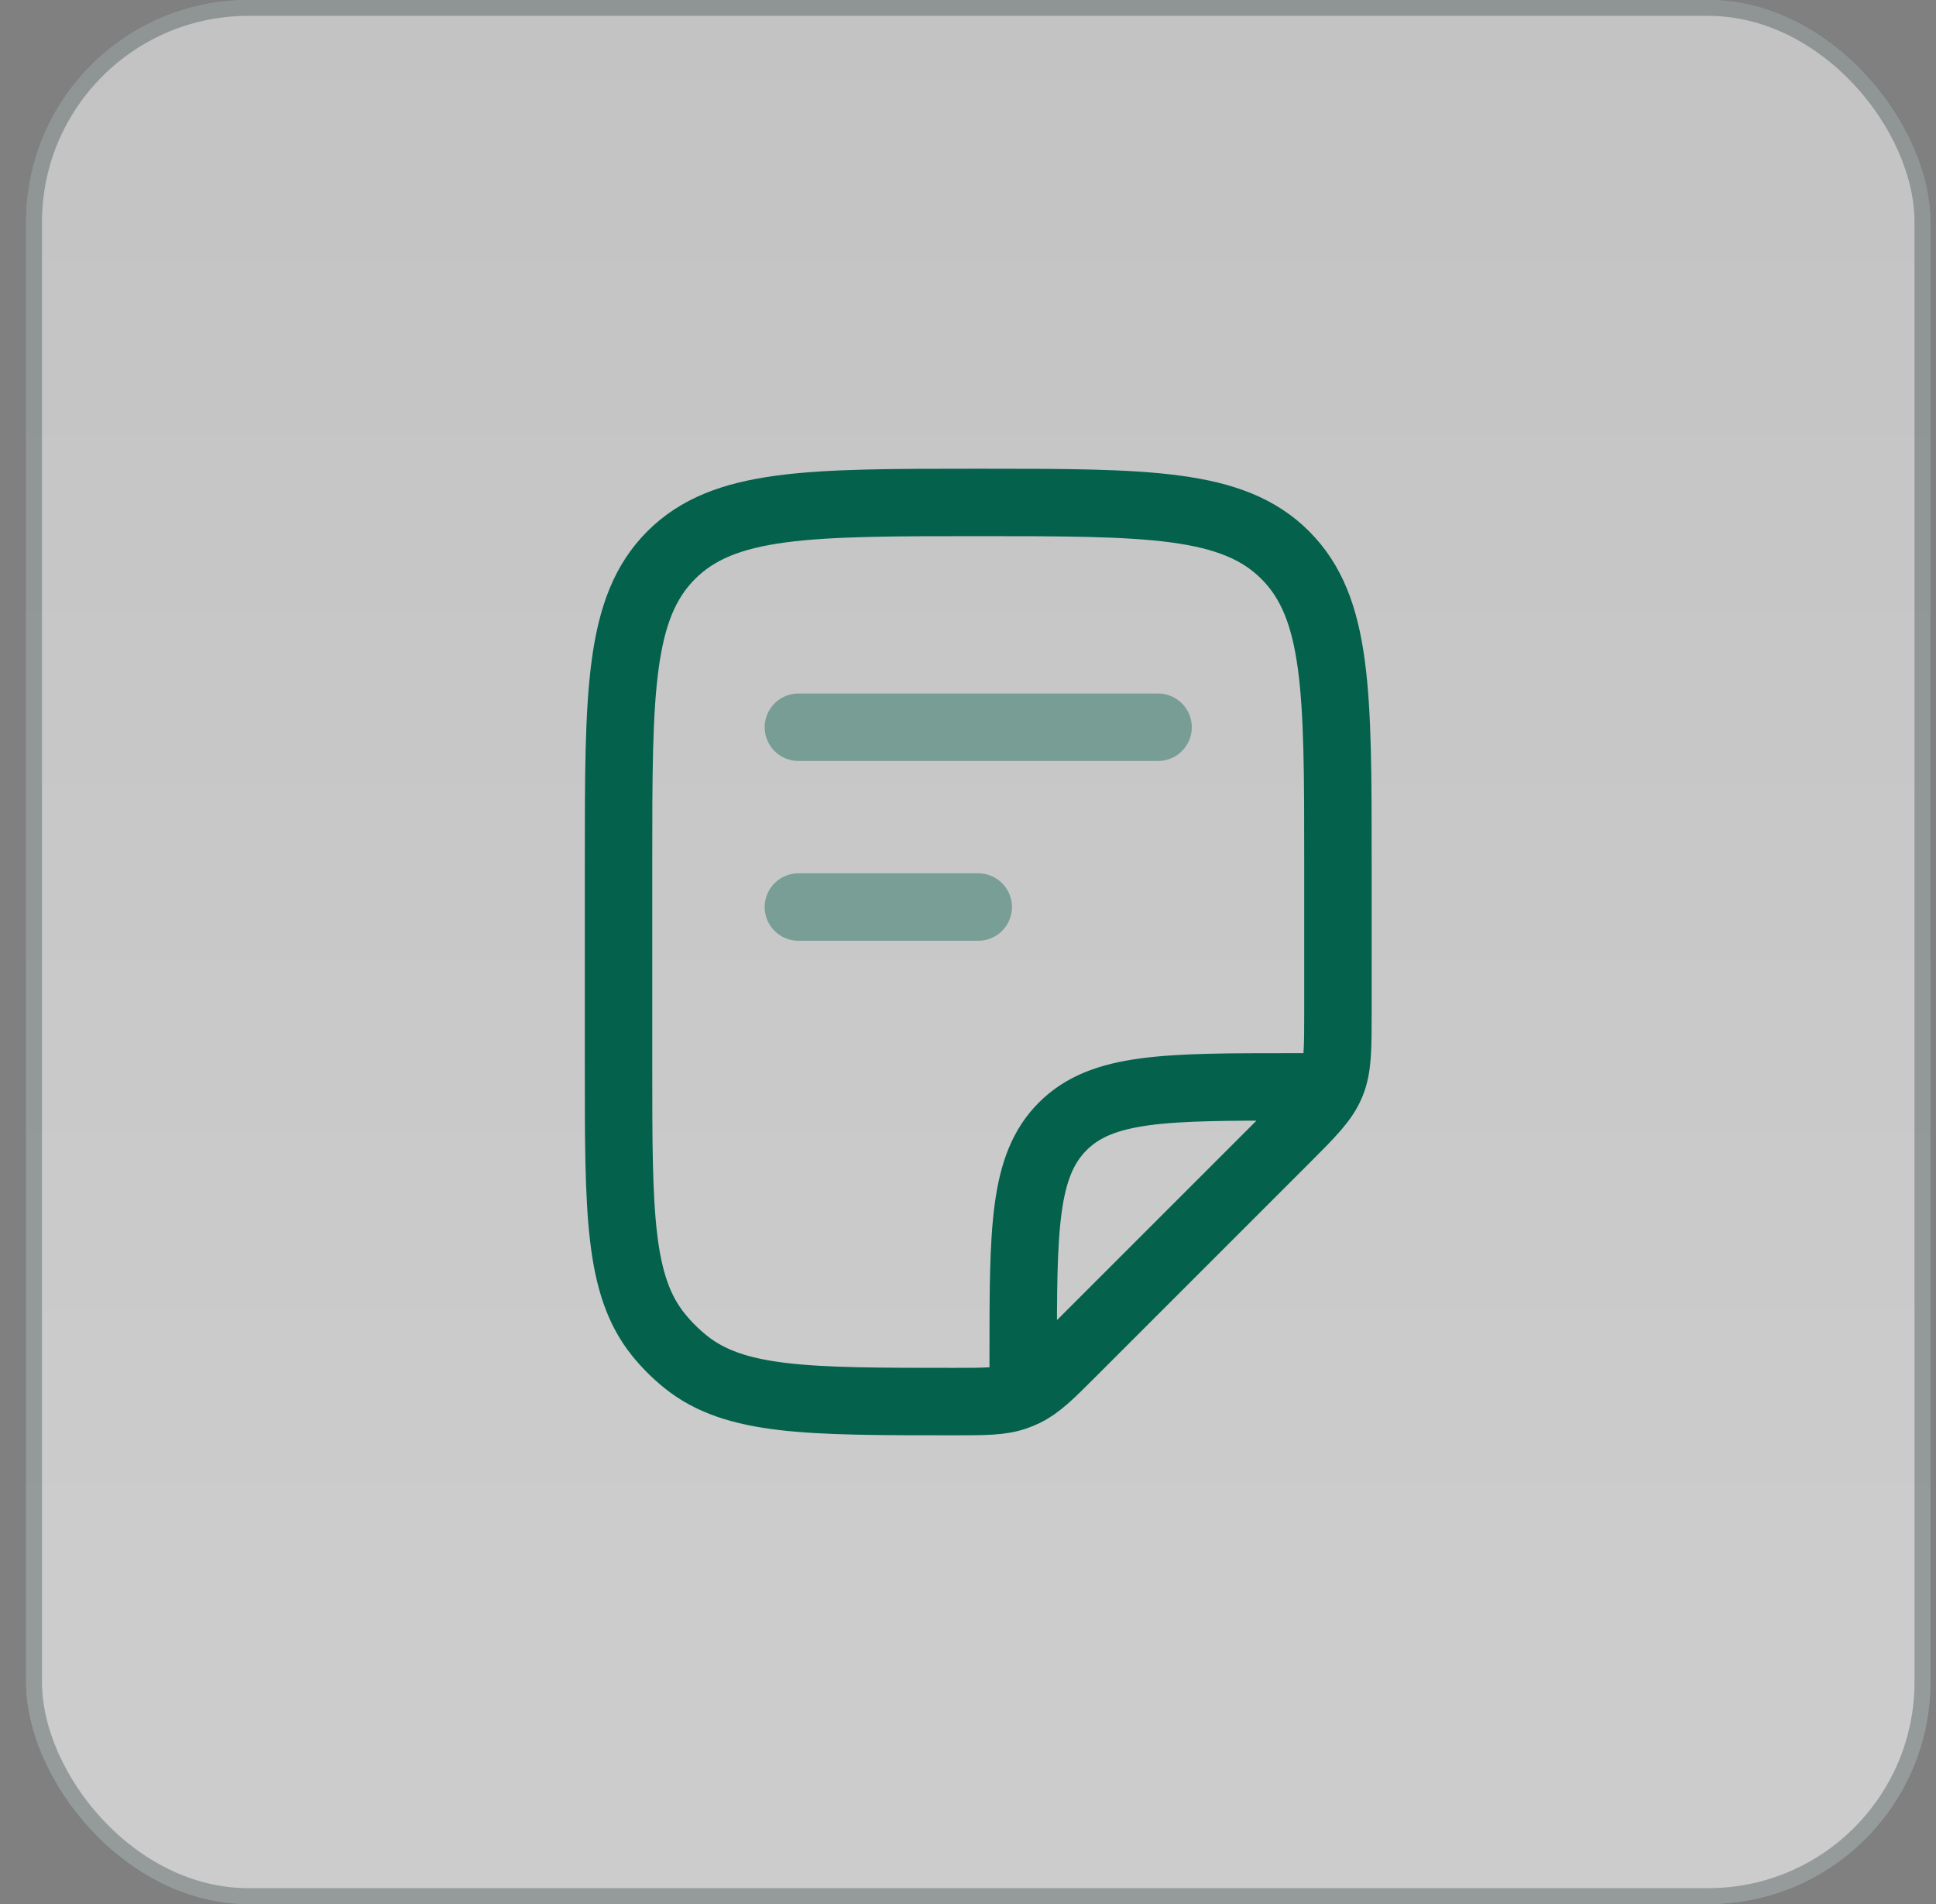 <svg width="61" height="60" viewBox="0 0 61 60" fill="none" xmlns="http://www.w3.org/2000/svg">
<rect x="0" y="0" width="61" height="60" fill="#808080" stroke="none"/>
<rect x="0.823" width="60" height="60" rx="7" fill="url(#paint0_linear_1089_4)" fill-opacity="0.6"/>
<rect x="1.073" y="0.25" width="59.5" height="59.5" rx="6.75" stroke="#142828" stroke-opacity="0.3" stroke-width="0.5"/>
<path opacity="0.4" d="M25.156 22.917H36.489" stroke="#03614C" stroke-width="2.125" stroke-linecap="round" stroke-linejoin="round"/>
<path opacity="0.4" d="M25.156 28.583H30.823" stroke="#03614C" stroke-width="2.125" stroke-linecap="round" stroke-linejoin="round"/>
<path d="M32.239 43.458V42.75C32.239 38.743 32.239 36.74 33.484 35.495C34.729 34.25 36.733 34.25 40.739 34.25H41.448M42.156 31.903V27.167C42.156 21.824 42.156 19.153 40.496 17.493C38.837 15.833 36.165 15.833 30.823 15.833C25.48 15.833 22.809 15.833 21.149 17.493C19.489 19.153 19.489 21.824 19.489 27.167V33.604C19.489 38.201 19.489 40.5 20.745 42.057C20.998 42.371 21.285 42.658 21.599 42.911C23.156 44.167 25.455 44.167 30.052 44.167C31.051 44.167 31.551 44.167 32.009 44.005C32.104 43.972 32.197 43.933 32.288 43.889C32.726 43.68 33.08 43.327 33.786 42.62L40.496 35.91C41.315 35.091 41.725 34.681 41.941 34.161C42.156 33.64 42.156 33.061 42.156 31.903Z" stroke="#03614C" stroke-width="2.125" stroke-linecap="round" stroke-linejoin="round"/>
<defs>
<linearGradient id="paint0_linear_1089_4" x1="30.823" y1="0" x2="30.823" y2="49.5" gradientUnits="userSpaceOnUse">
<stop stop-color="#F0F0F0"/>
<stop offset="1" stop-color="white"/>
</linearGradient>
</defs>
</svg>
